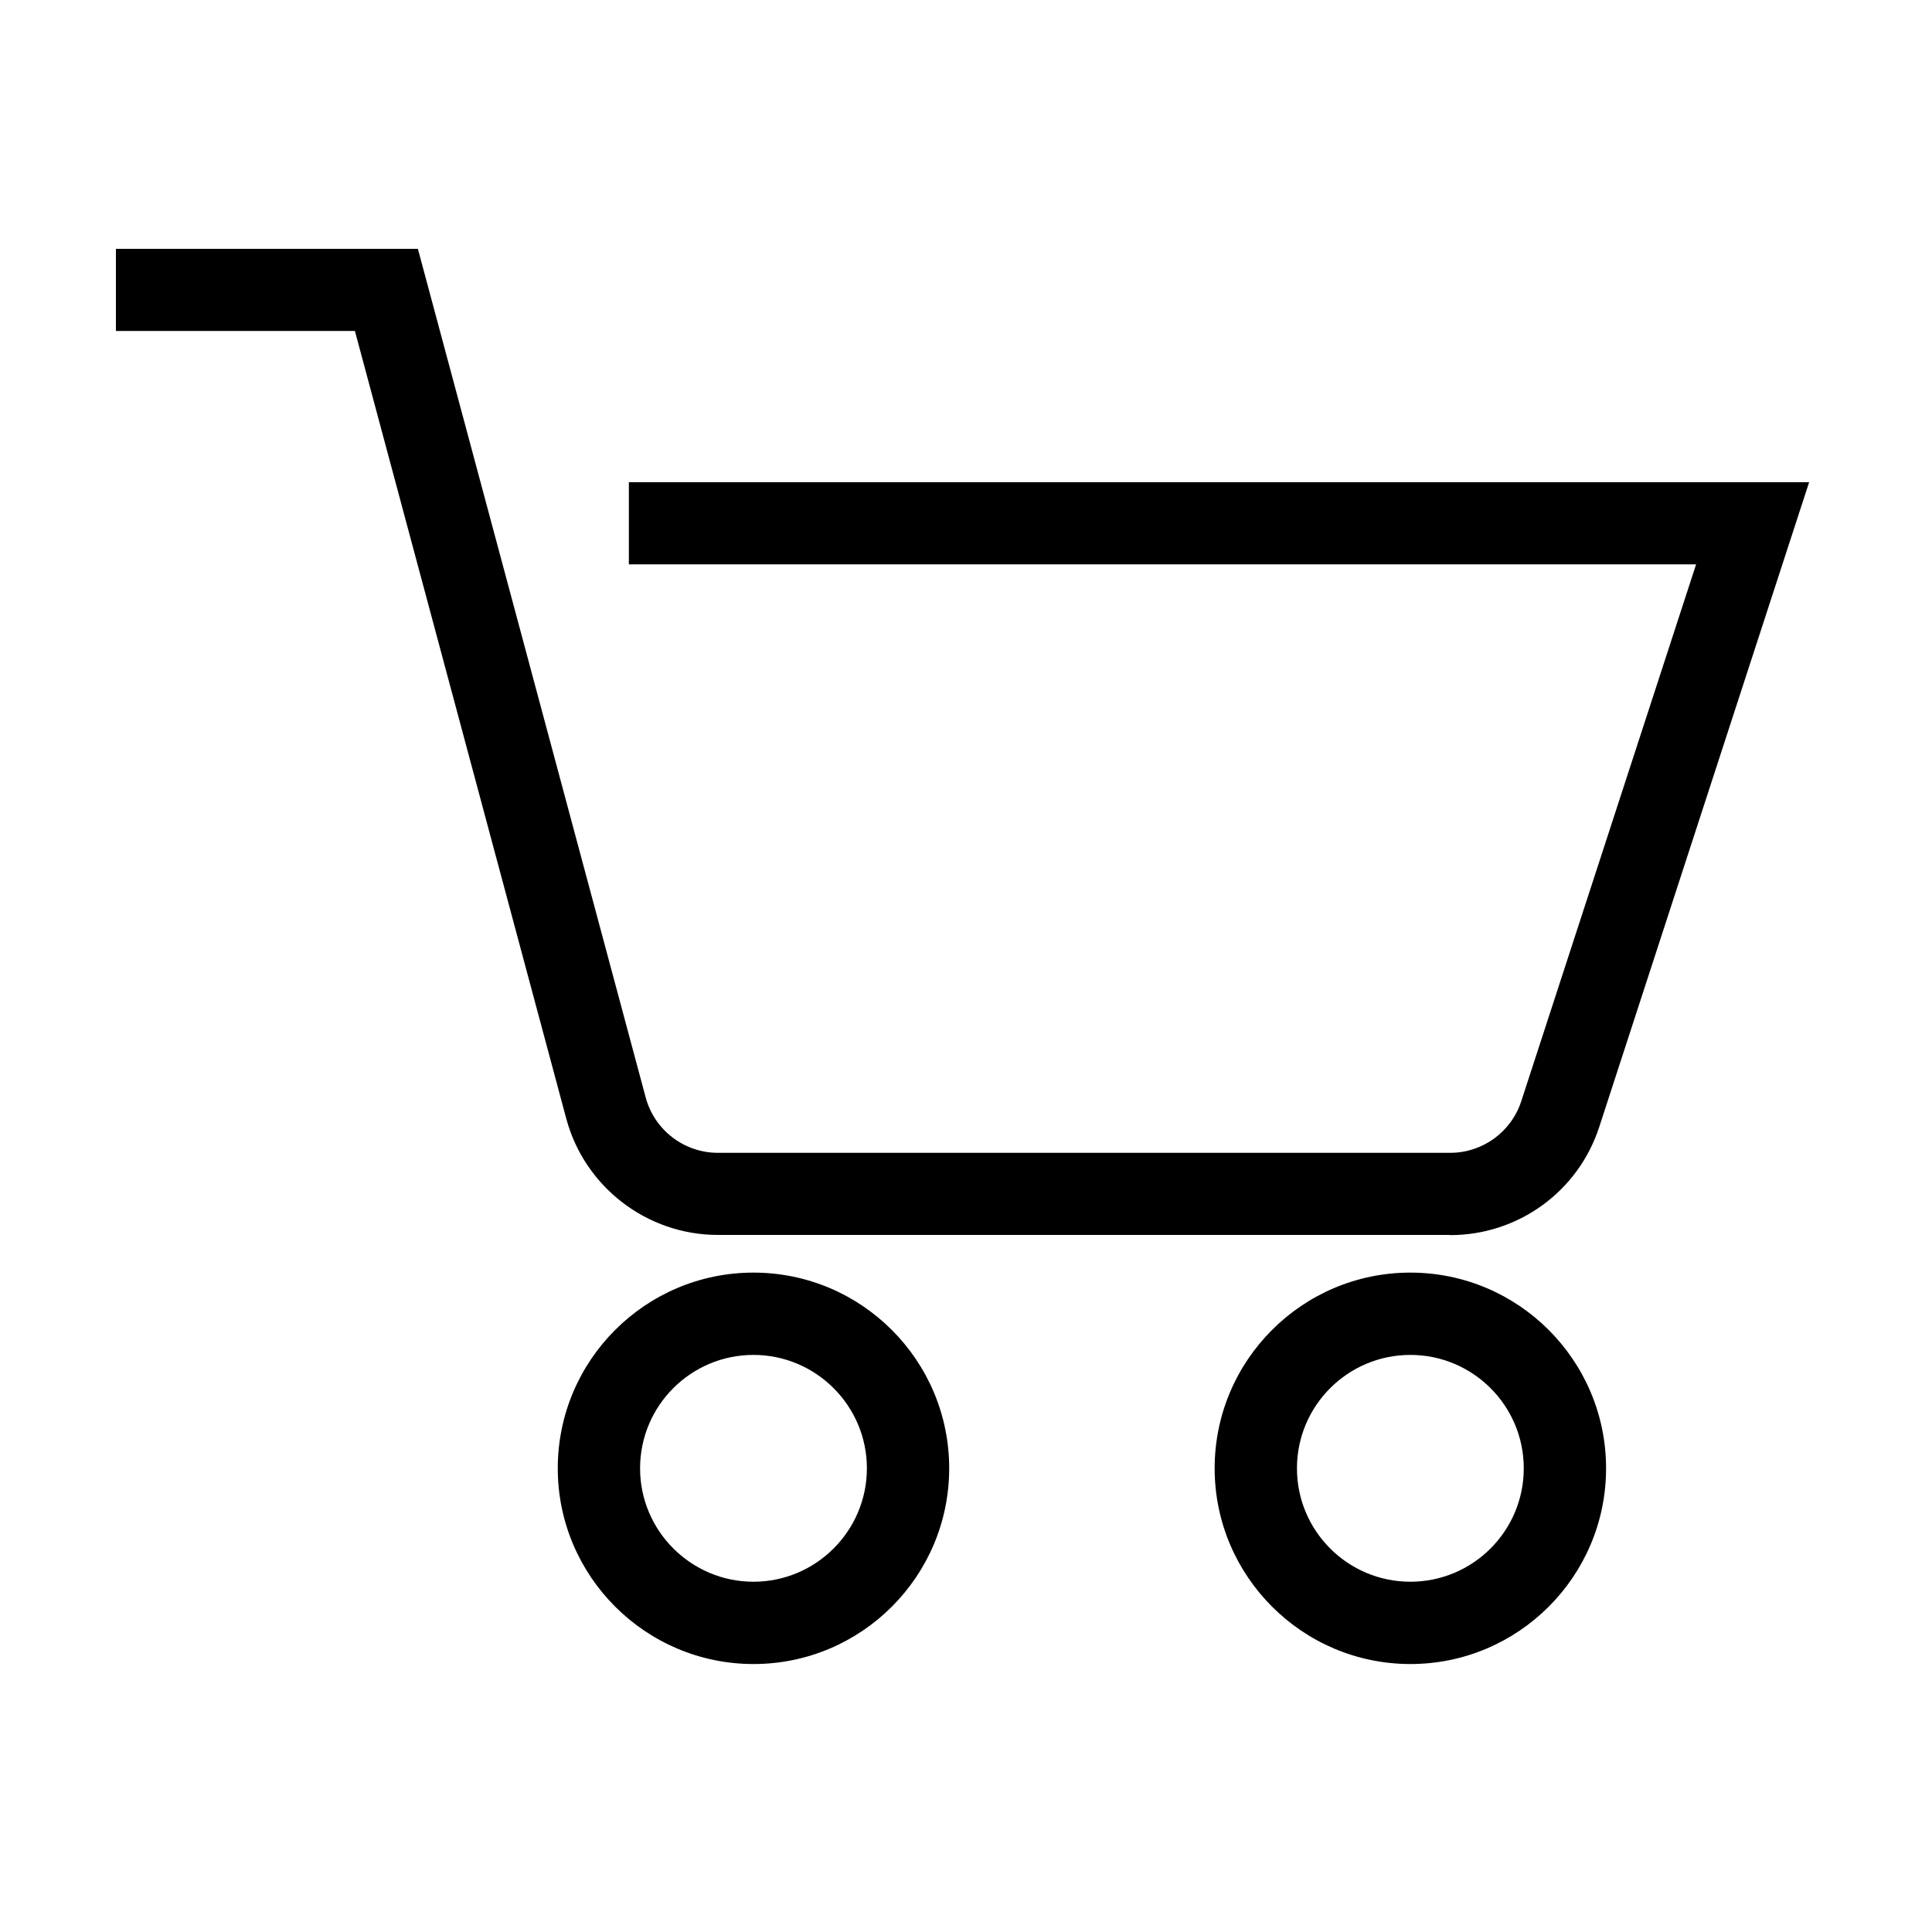<?xml version="1.0" encoding="UTF-8"?><svg id="DESIGN" xmlns="http://www.w3.org/2000/svg" viewBox="0 0 100 100"><path d="m75.06,63.92h-37.9c-3.67,0-6.9-2.48-7.85-6.02l-10.94-40.77H6v-4.25h15.63l11.79,43.92c.45,1.69,1.99,2.87,3.74,2.87h37.9c1.68,0,3.16-1.08,3.68-2.67l9.05-27.79h-55.24v-4.25h61.09l-10.86,33.36c-1.09,3.36-4.2,5.61-7.73,5.61Z"/><path d="m73,86.13c-5.58,0-10.13-4.54-10.13-10.13s4.54-10.13,10.13-10.13,10.13,4.54,10.13,10.13-4.54,10.13-10.13,10.13Zm0-16c-3.24,0-5.87,2.63-5.87,5.87s2.63,5.87,5.87,5.87,5.87-2.63,5.87-5.87-2.63-5.87-5.87-5.87Z"/><path d="m39,86.13c-5.58,0-10.13-4.54-10.13-10.13s4.54-10.13,10.13-10.13,10.13,4.54,10.13,10.13-4.54,10.13-10.13,10.13Zm0-16c-3.24,0-5.87,2.63-5.87,5.87s2.64,5.87,5.87,5.87,5.87-2.63,5.87-5.87-2.64-5.87-5.87-5.87Z"/></svg>